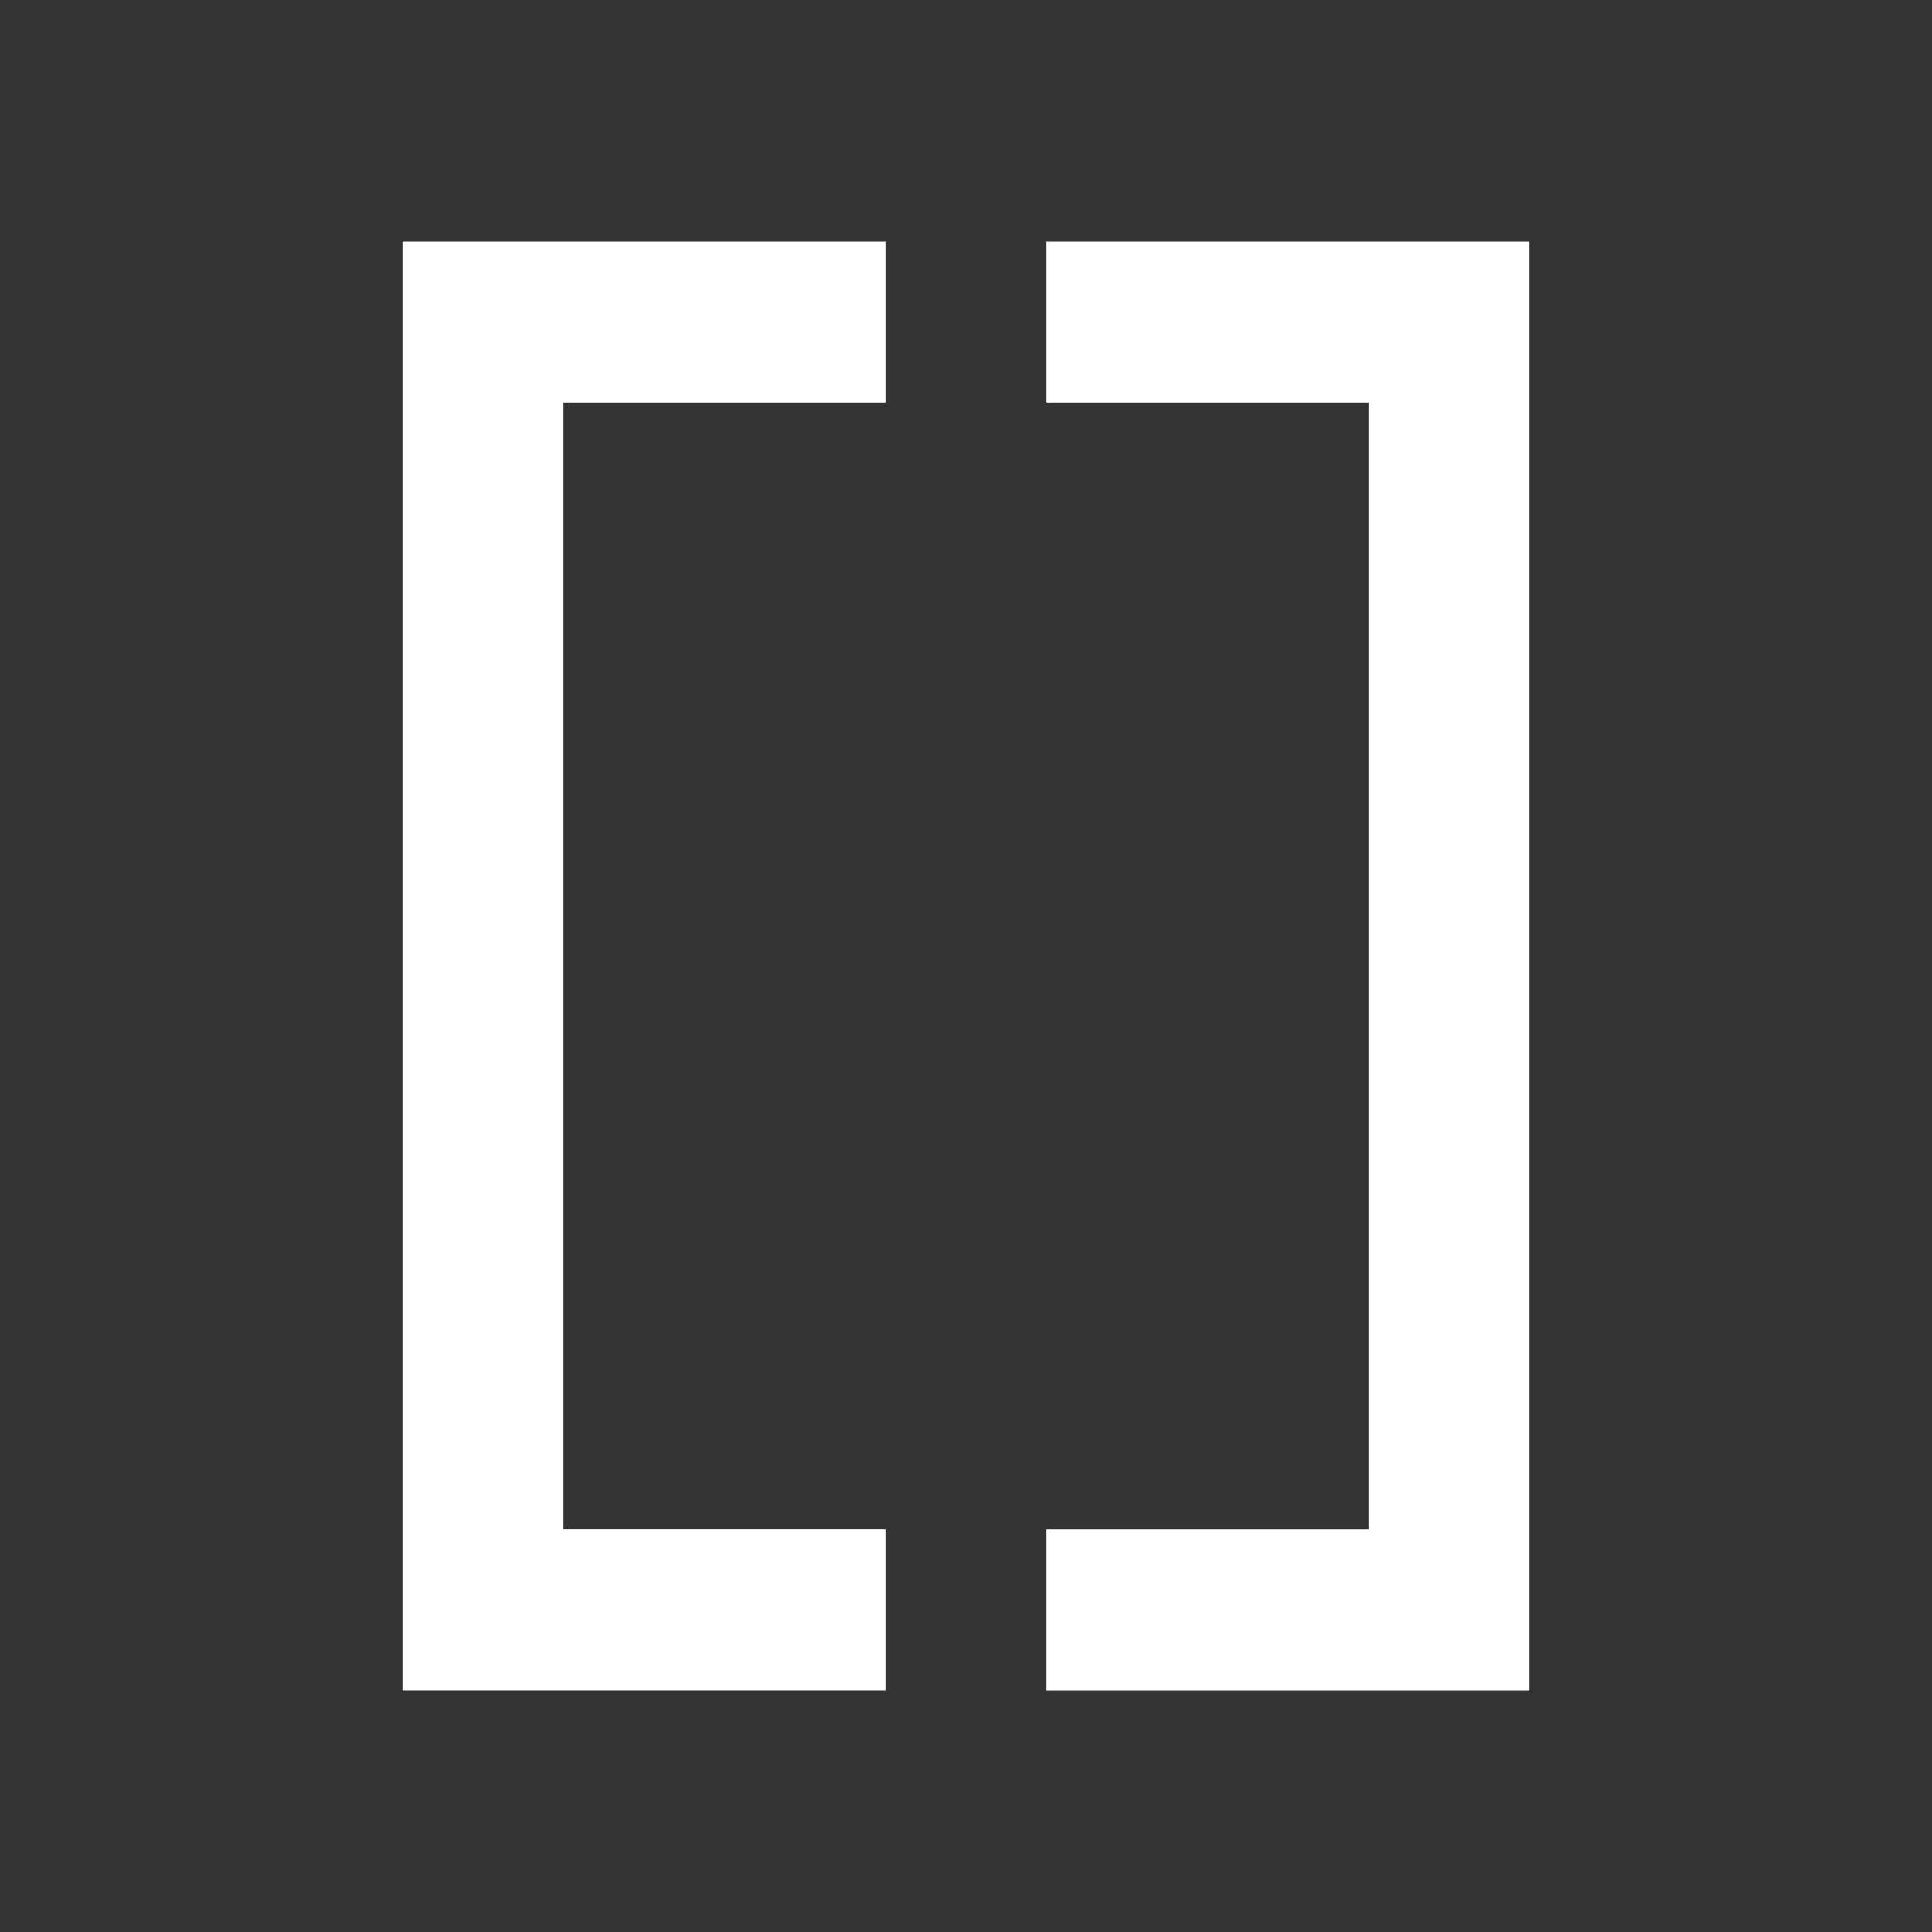 <svg xmlns="http://www.w3.org/2000/svg" viewBox="0 0 24 24" fill="#ffffff"><rect x="0" y="0" width="24" height="24" fill="#333333" stroke="none"/><path d="M5 3h6v2H7v14h4v2H5V3zm14 0v18h-6v-2h4V5h-4V3h6z"/></svg>